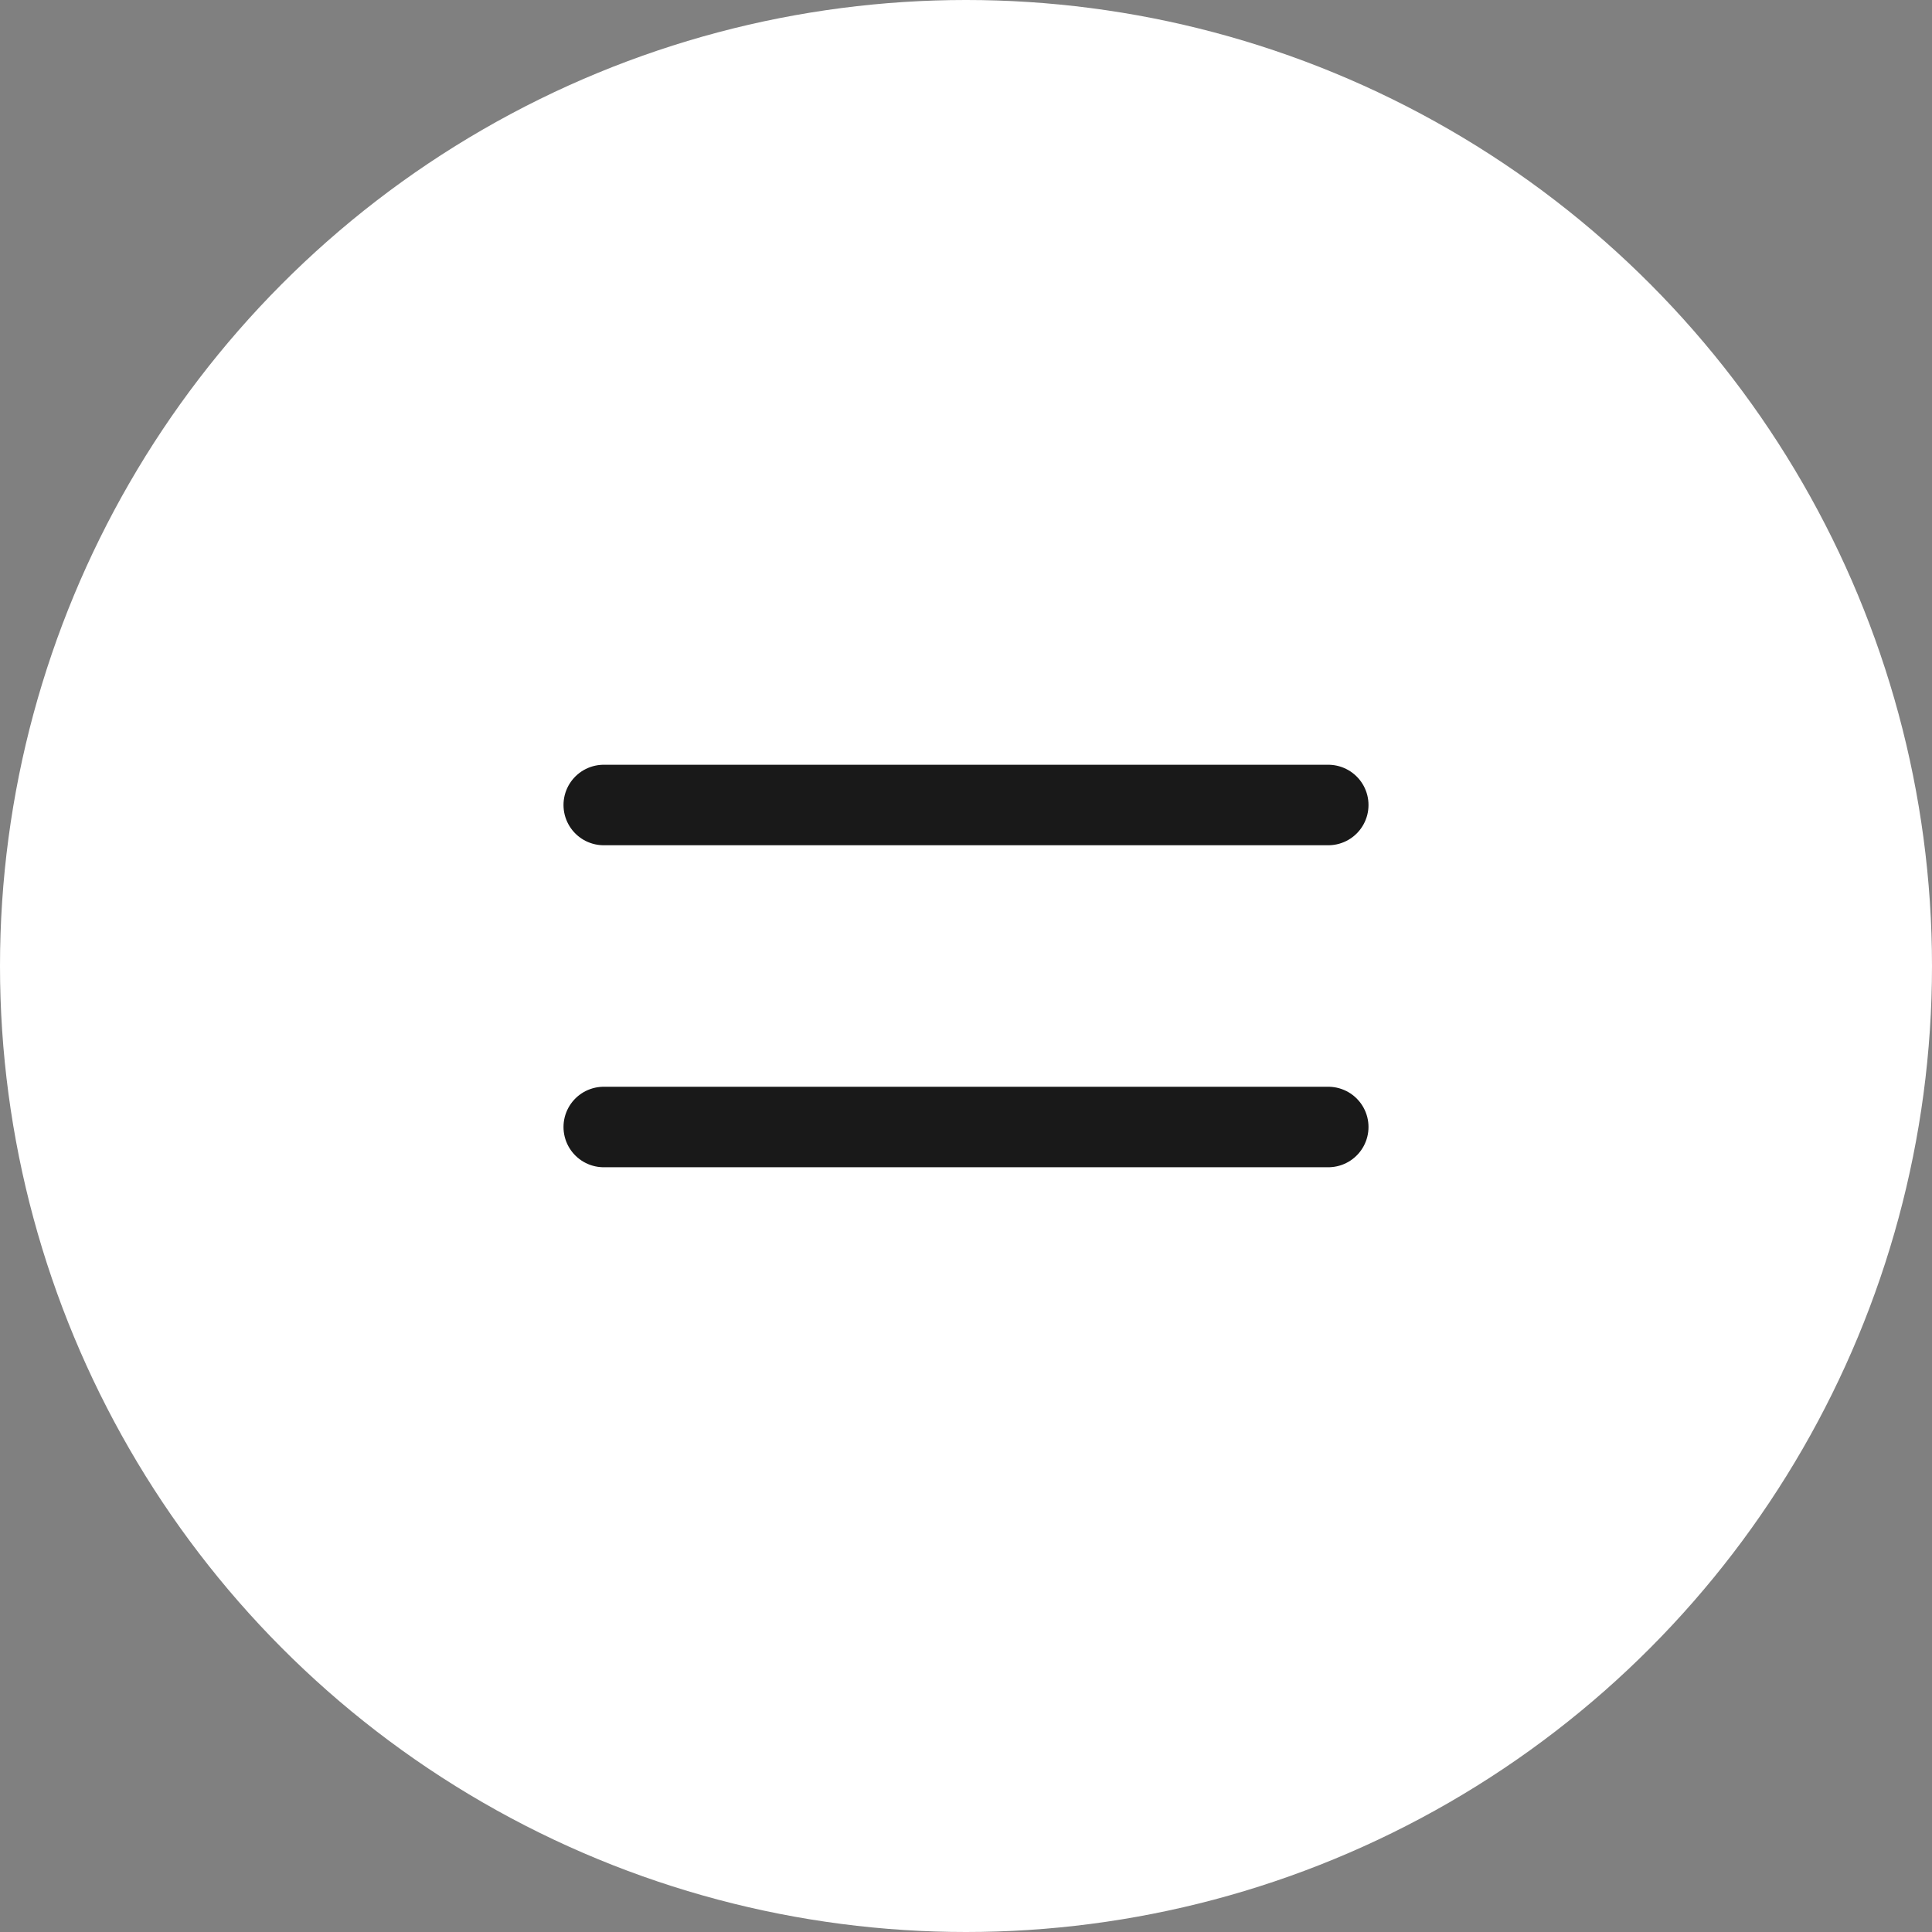 <?xml version="1.0" encoding="UTF-8"?> <svg xmlns="http://www.w3.org/2000/svg" width="48" height="48" fill="none"><rect width="100%" height="100%" fill="#808080" stroke="none"/><circle cx="24" cy="24" r="24" fill="#fff"></circle><path stroke="#191919" stroke-linecap="round" stroke-width="2" d="M15 20h18m-18 8h18"></path></svg> 